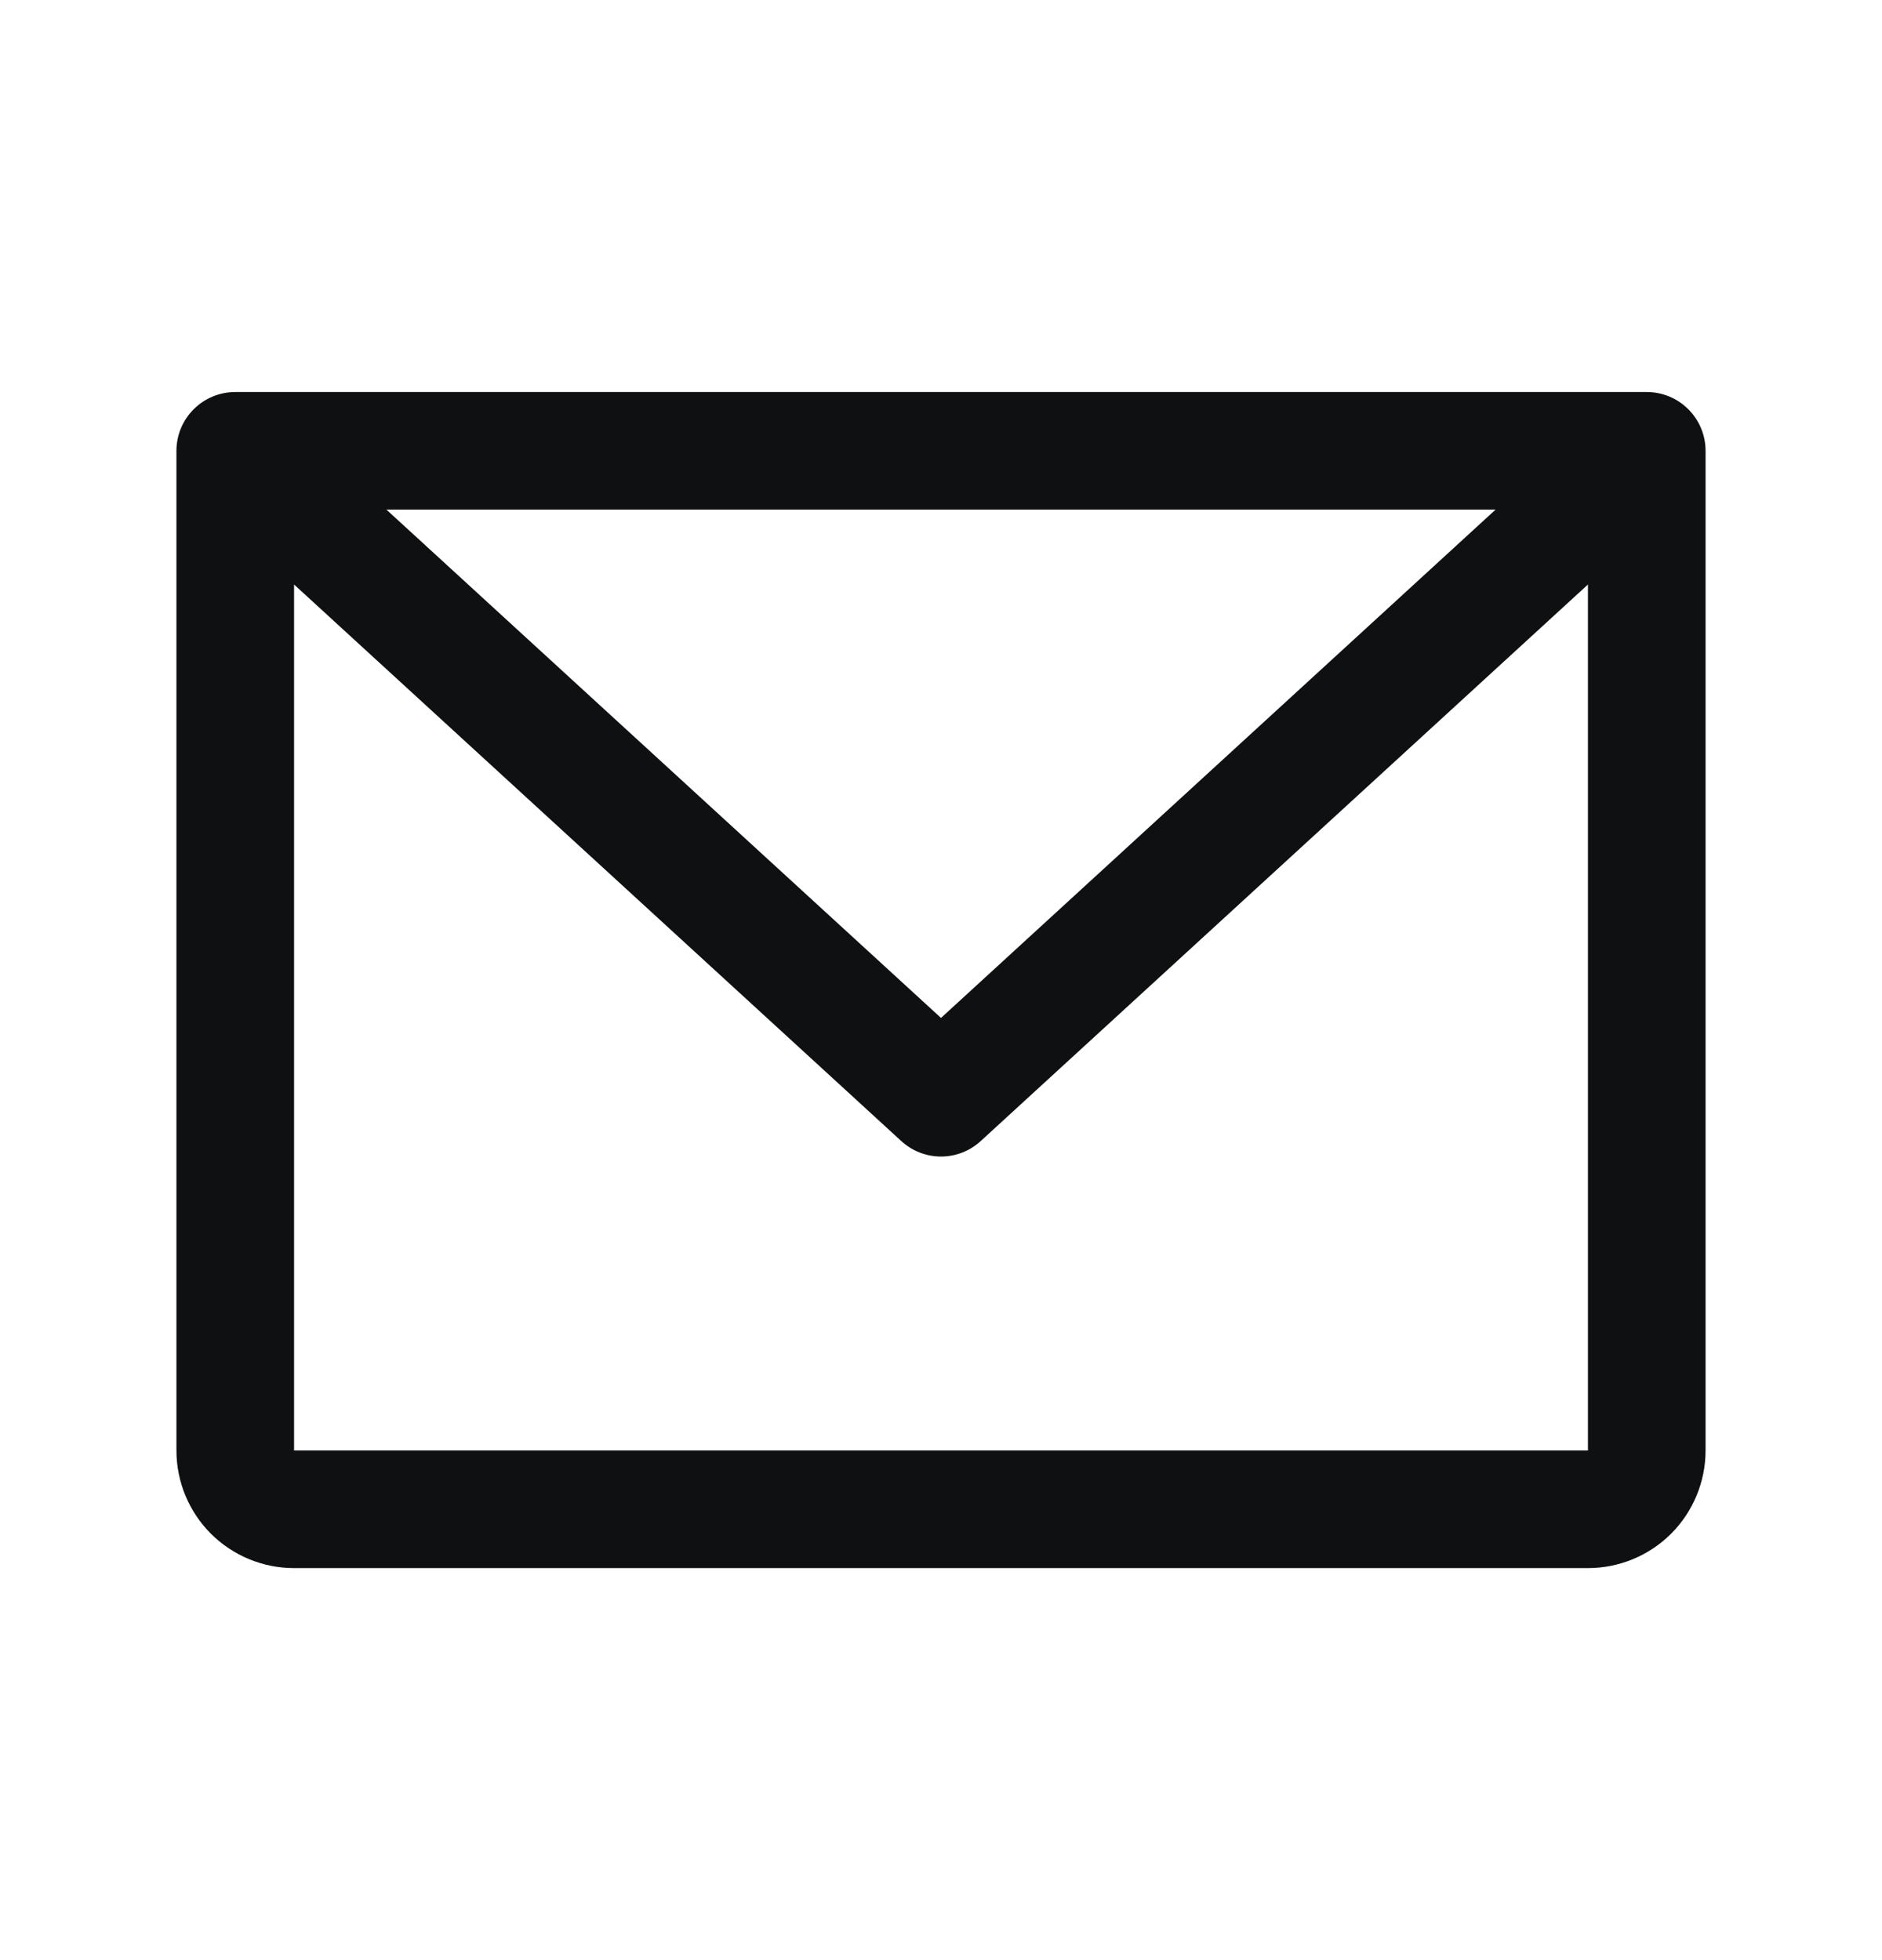 <svg width="24" height="25" viewBox="0 0 24 25" fill="none" xmlns="http://www.w3.org/2000/svg">
<path d="M21 5H3C2.801 5 2.61 5.079 2.47 5.22C2.329 5.36 2.25 5.551 2.25 5.75V18.5C2.25 18.898 2.408 19.279 2.689 19.561C2.971 19.842 3.352 20 3.75 20H20.25C20.648 20 21.029 19.842 21.311 19.561C21.592 19.279 21.75 18.898 21.75 18.5V5.75C21.75 5.551 21.671 5.36 21.53 5.22C21.39 5.079 21.199 5 21 5ZM19.072 6.5L12 12.983L4.928 6.5H19.072ZM20.25 18.5H3.75V7.455L11.493 14.553C11.631 14.68 11.812 14.751 12 14.751C12.188 14.751 12.369 14.68 12.507 14.553L20.25 7.455V18.5Z" fill="#0E1011"/>
</svg>
